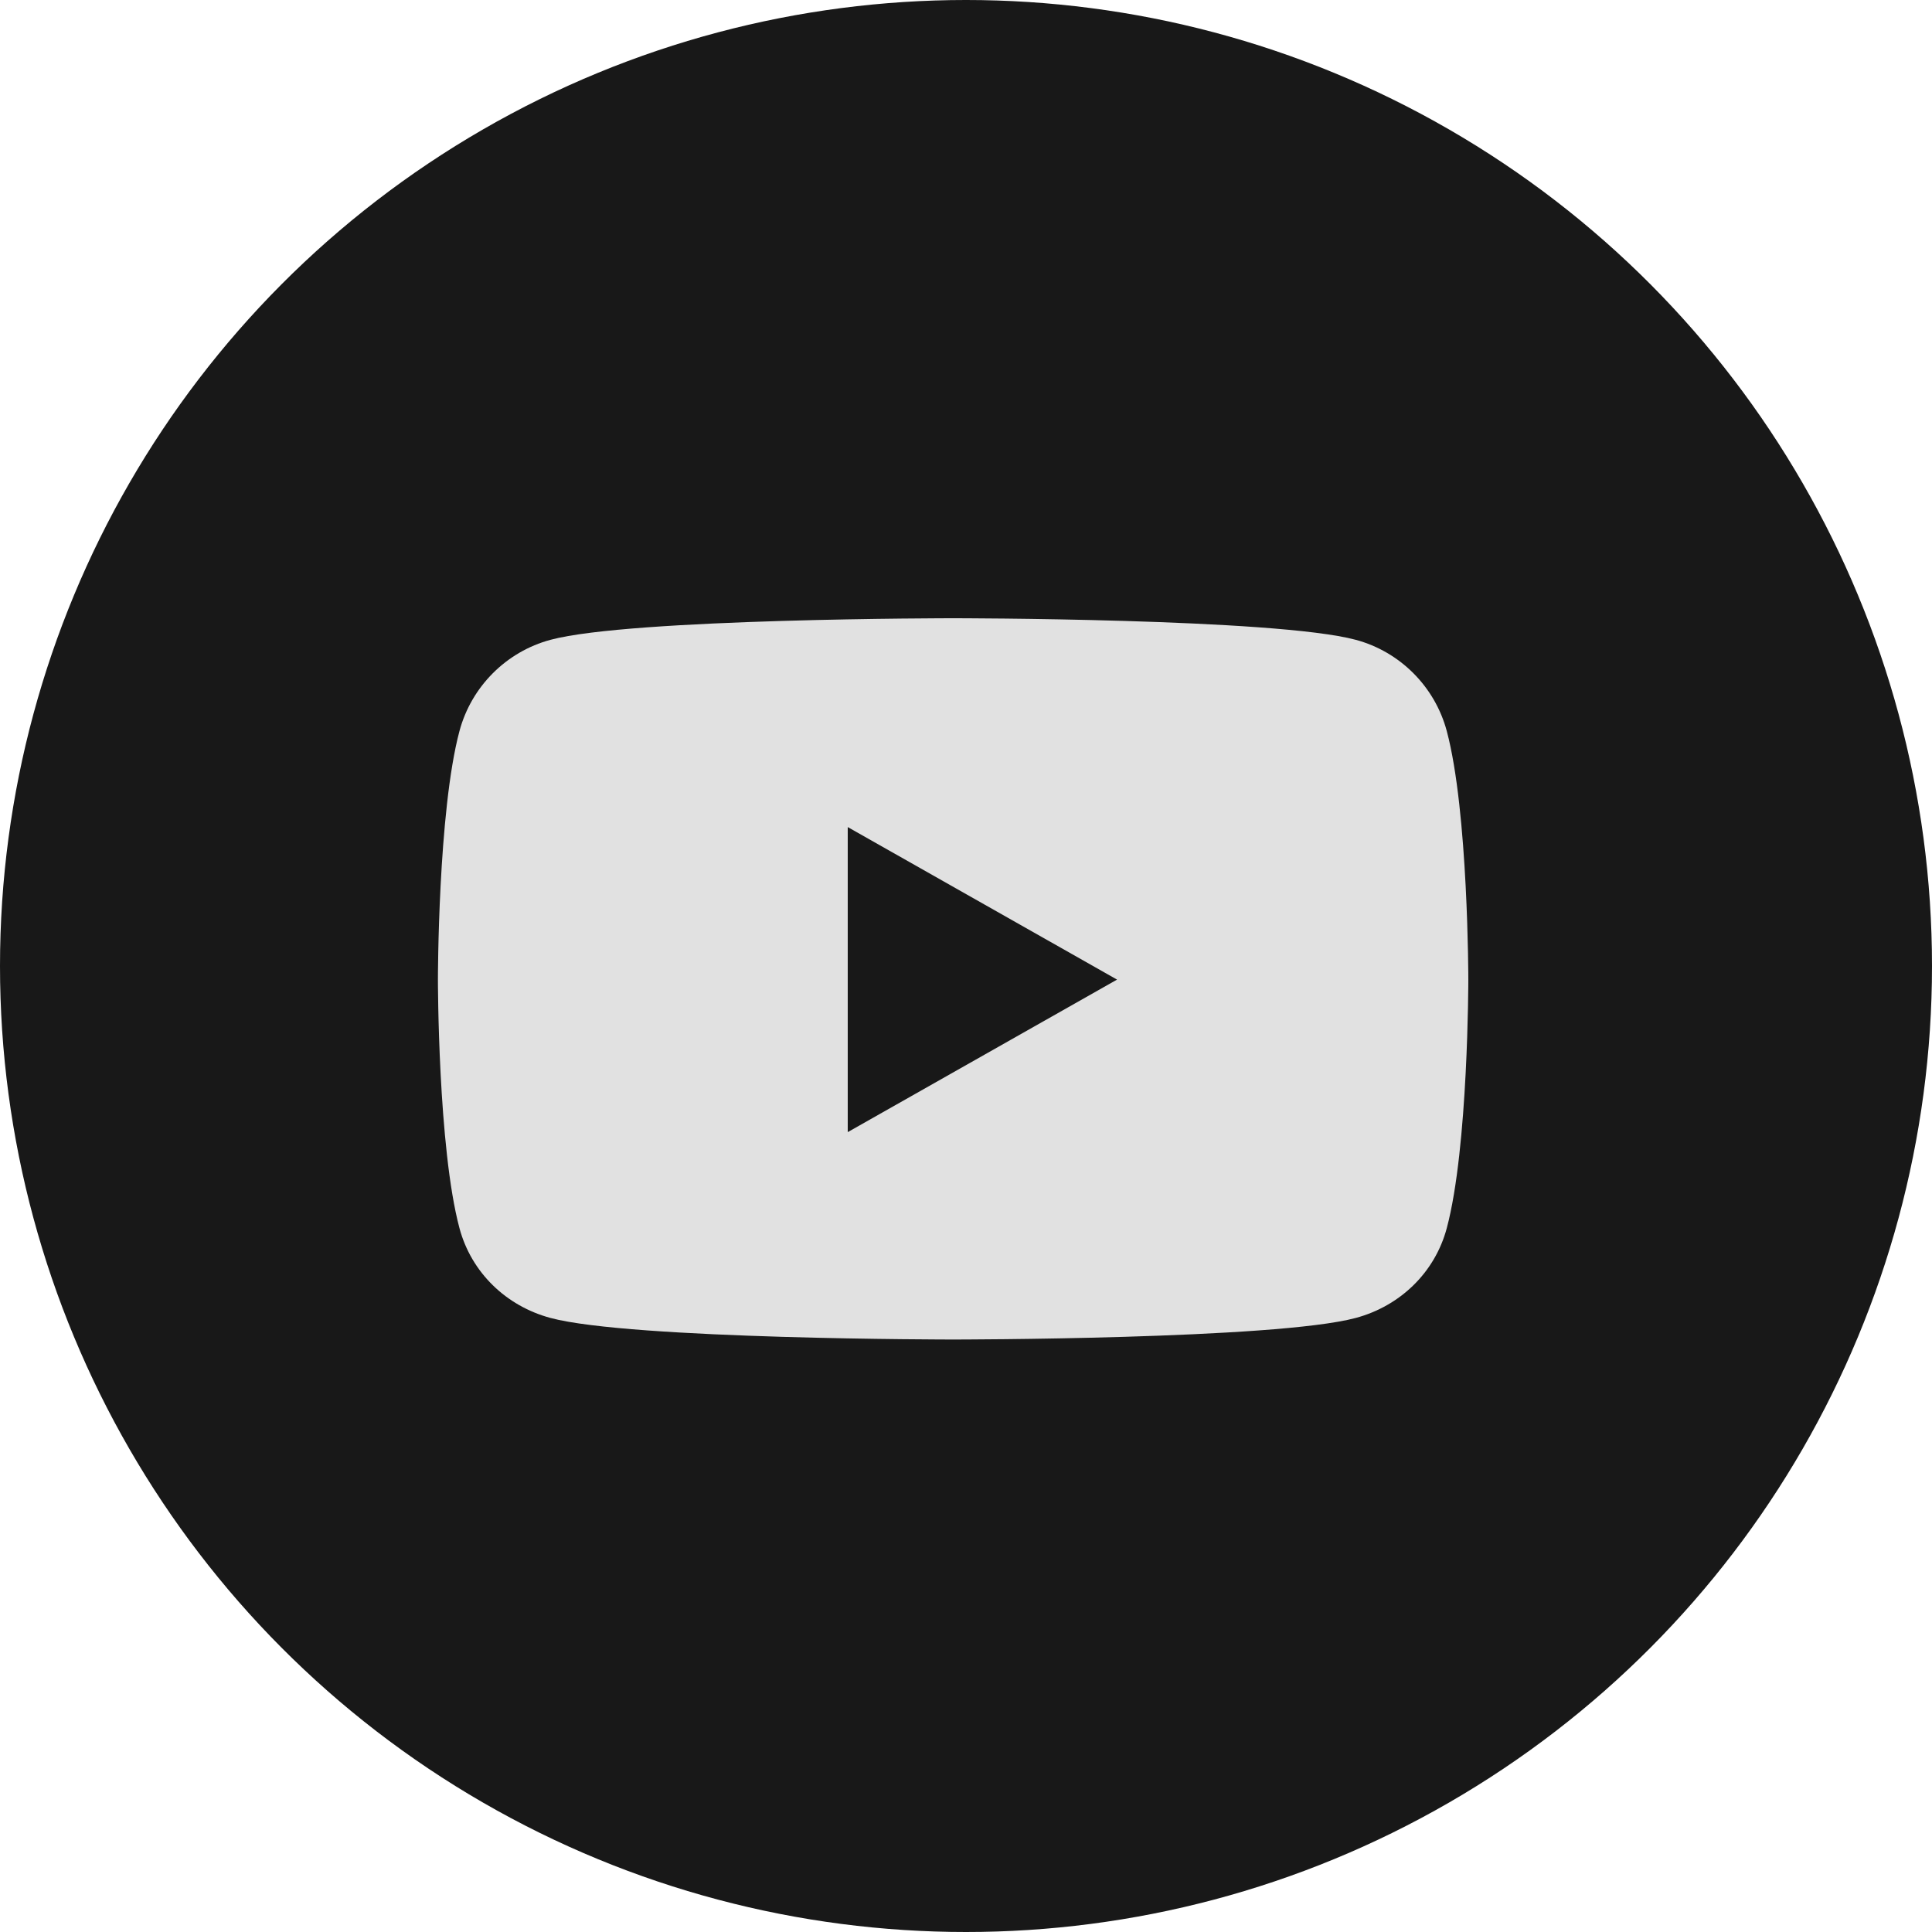 <?xml version="1.0" encoding="UTF-8"?> <svg xmlns="http://www.w3.org/2000/svg" width="75" height="75" viewBox="0 0 75 75" fill="none"><circle cx="37.5" cy="37.5" r="37.5" fill="#181818"></circle><path d="M56.164 28.381C55.704 26.657 54.349 25.298 52.628 24.837C49.508 24 37 24 37 24C37 24 24.492 24 21.372 24.837C19.651 25.299 18.296 26.657 17.836 28.381C17 31.507 17 38.028 17 38.028C17 38.028 17 44.55 17.836 47.675C18.296 49.4 19.651 50.702 21.372 51.163C24.492 52 37 52 37 52C37 52 49.508 52 52.628 51.163C54.349 50.702 55.704 49.4 56.164 47.675C57 44.55 57 38.028 57 38.028C57 38.028 57 31.507 56.164 28.381ZM32.909 43.949V32.107L43.364 38.028L32.909 43.949Z" fill="#E1E1E1"></path></svg> 